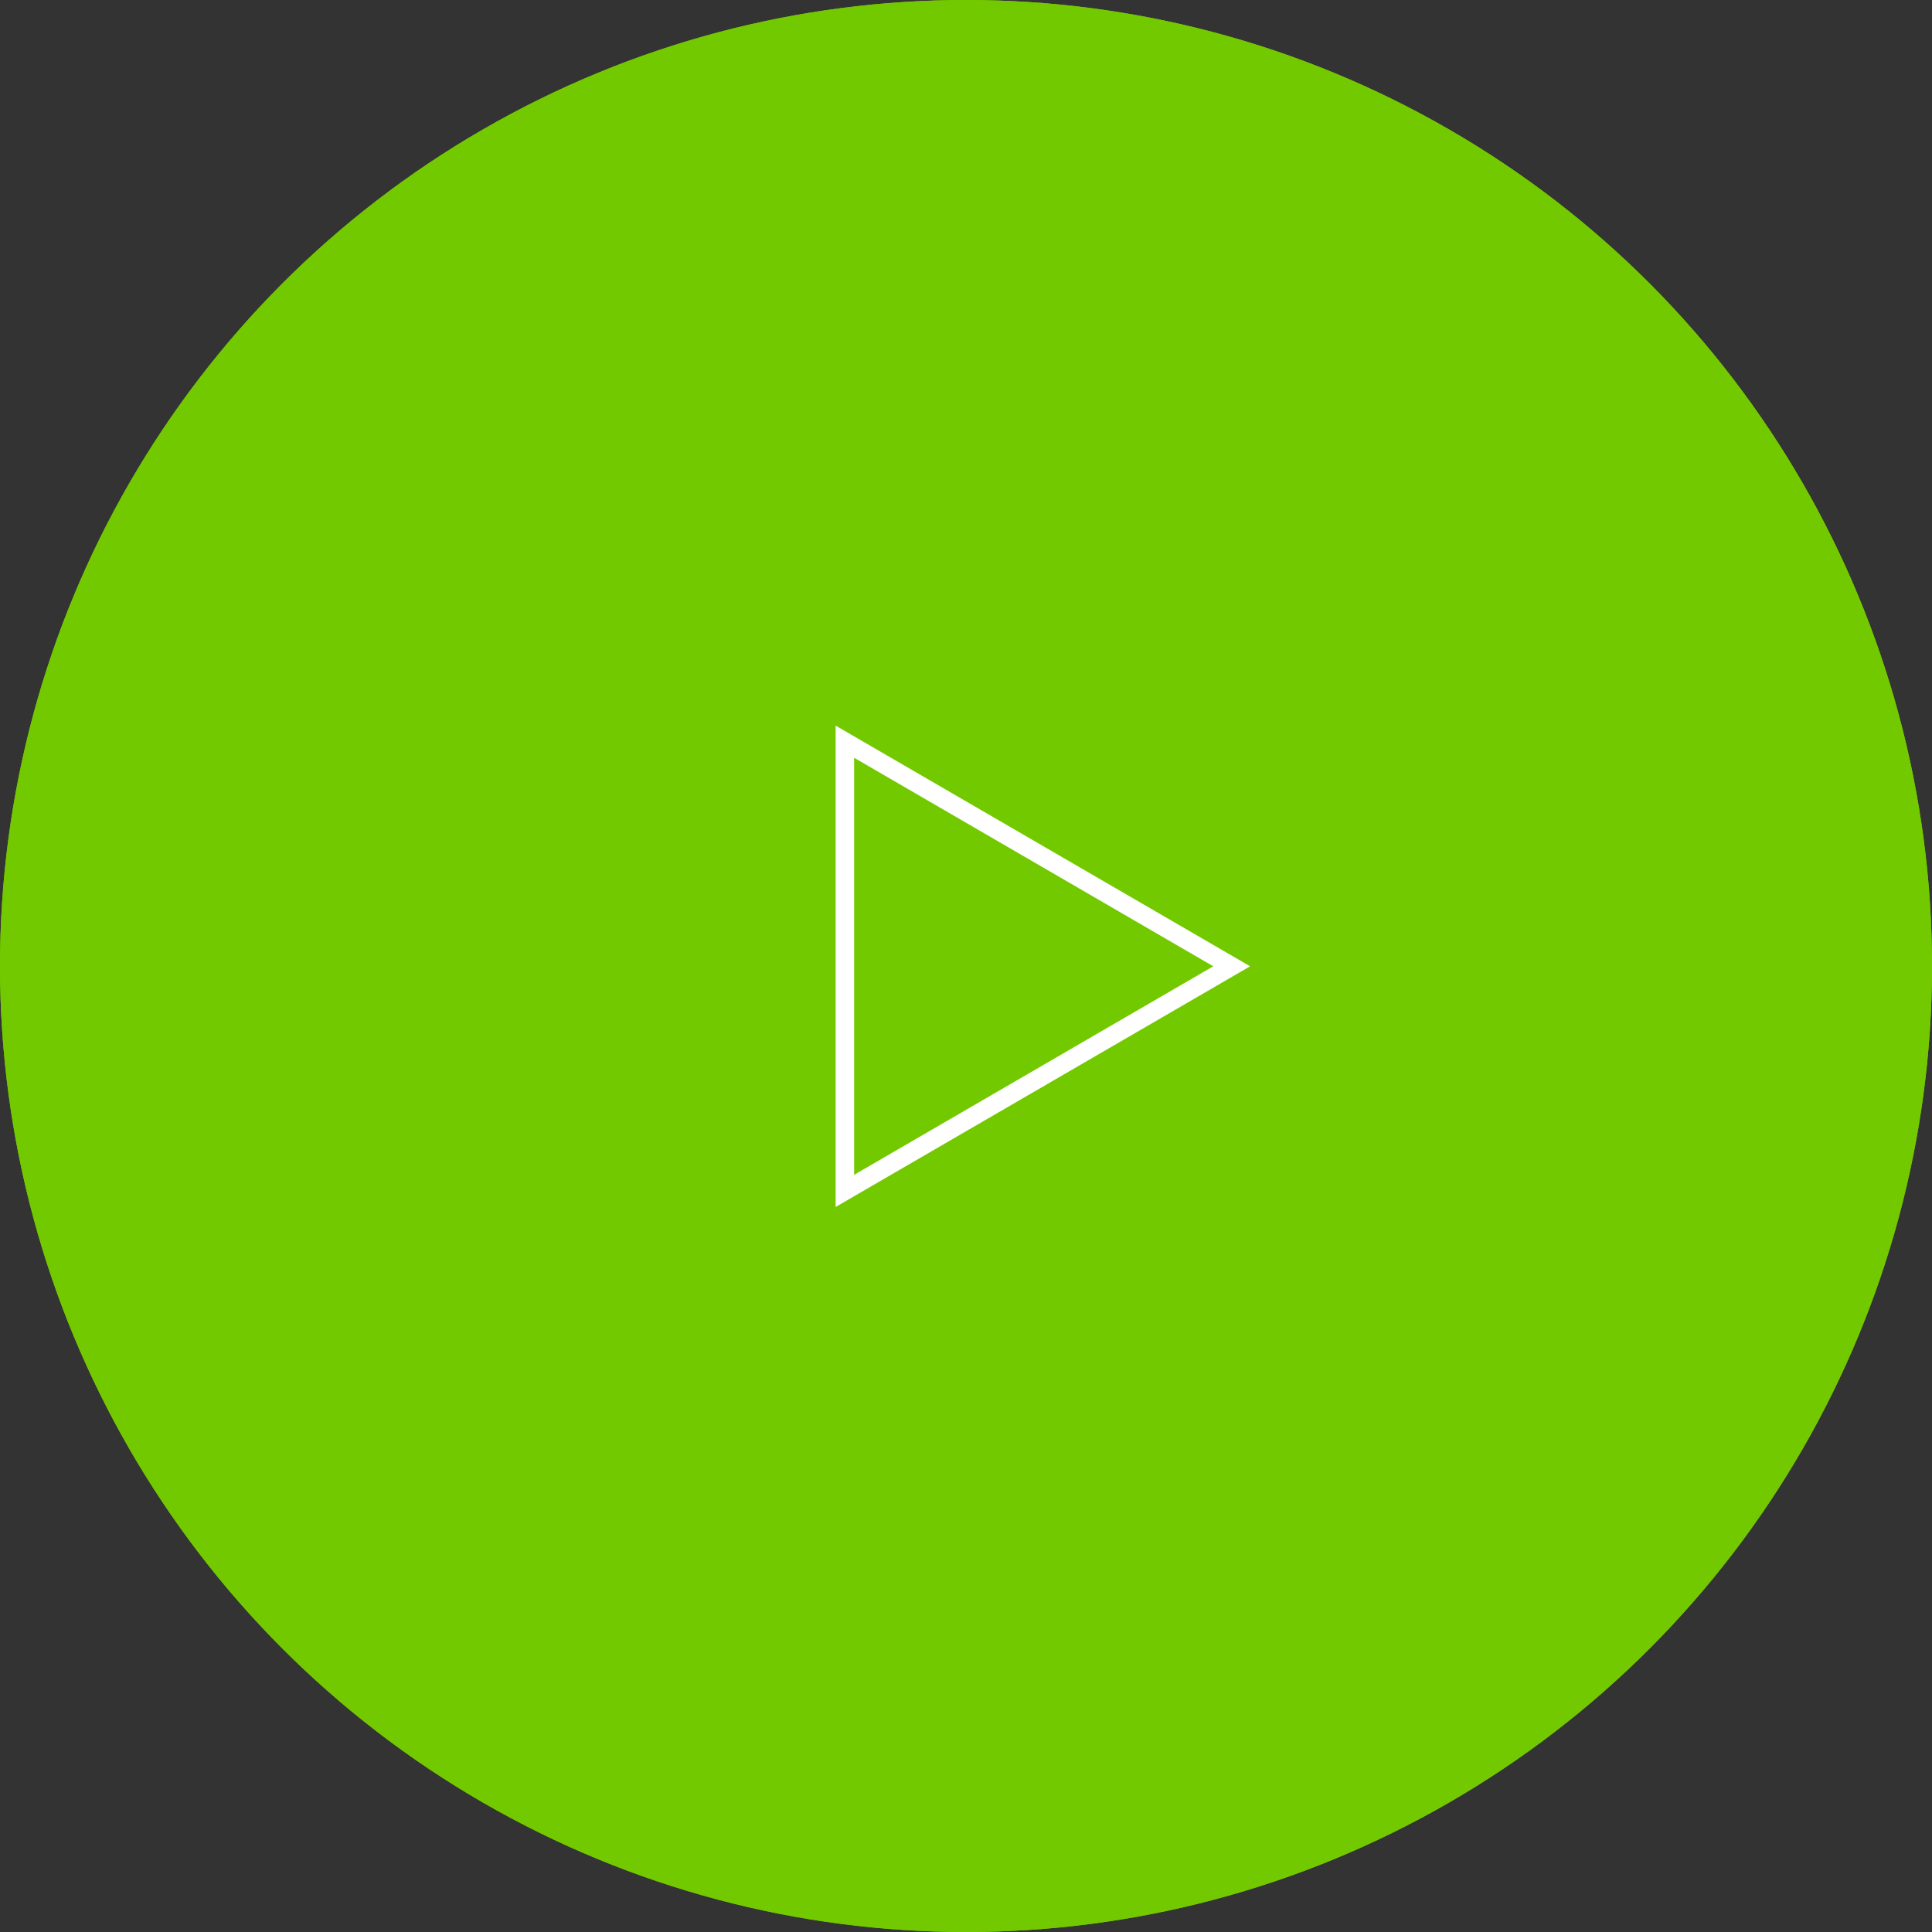 <svg xmlns="http://www.w3.org/2000/svg" width="208.899" height="208.899" viewBox="0 0 208.899 208.899">
  <rect x="0" y="0" width="208.899" height="208.899" fill="#333333" stroke="none"/>
  <g id="グループ_903" data-name="グループ 903" transform="translate(-435.912 -1517.42)">
    <g id="楕円形_34" data-name="楕円形 34" transform="translate(435.912 1517.42)" fill="#73c900" stroke="#73c900" stroke-width="1">
      <ellipse cx="104.45" cy="104.45" rx="104.45" ry="104.45" stroke="none"/>
      <ellipse cx="104.45" cy="104.45" rx="103.95" ry="103.95" fill="none"/>
    </g>
    <g id="多角形_2" data-name="多角形 2" transform="translate(571.082 1595.879) rotate(90)" fill="none">
      <path d="M26.022,0,52.044,44.816H0Z" stroke="none"/>
      <path d="M 26.022 3.983 L 3.474 42.816 L 48.57 42.816 L 26.022 3.983 M 26.022 -3.814697265625e-06 L 52.044 44.816 L 0 44.816 L 26.022 -3.814697265625e-06 Z" stroke="none" fill="#fff"/>
    </g>
  </g>
</svg>
